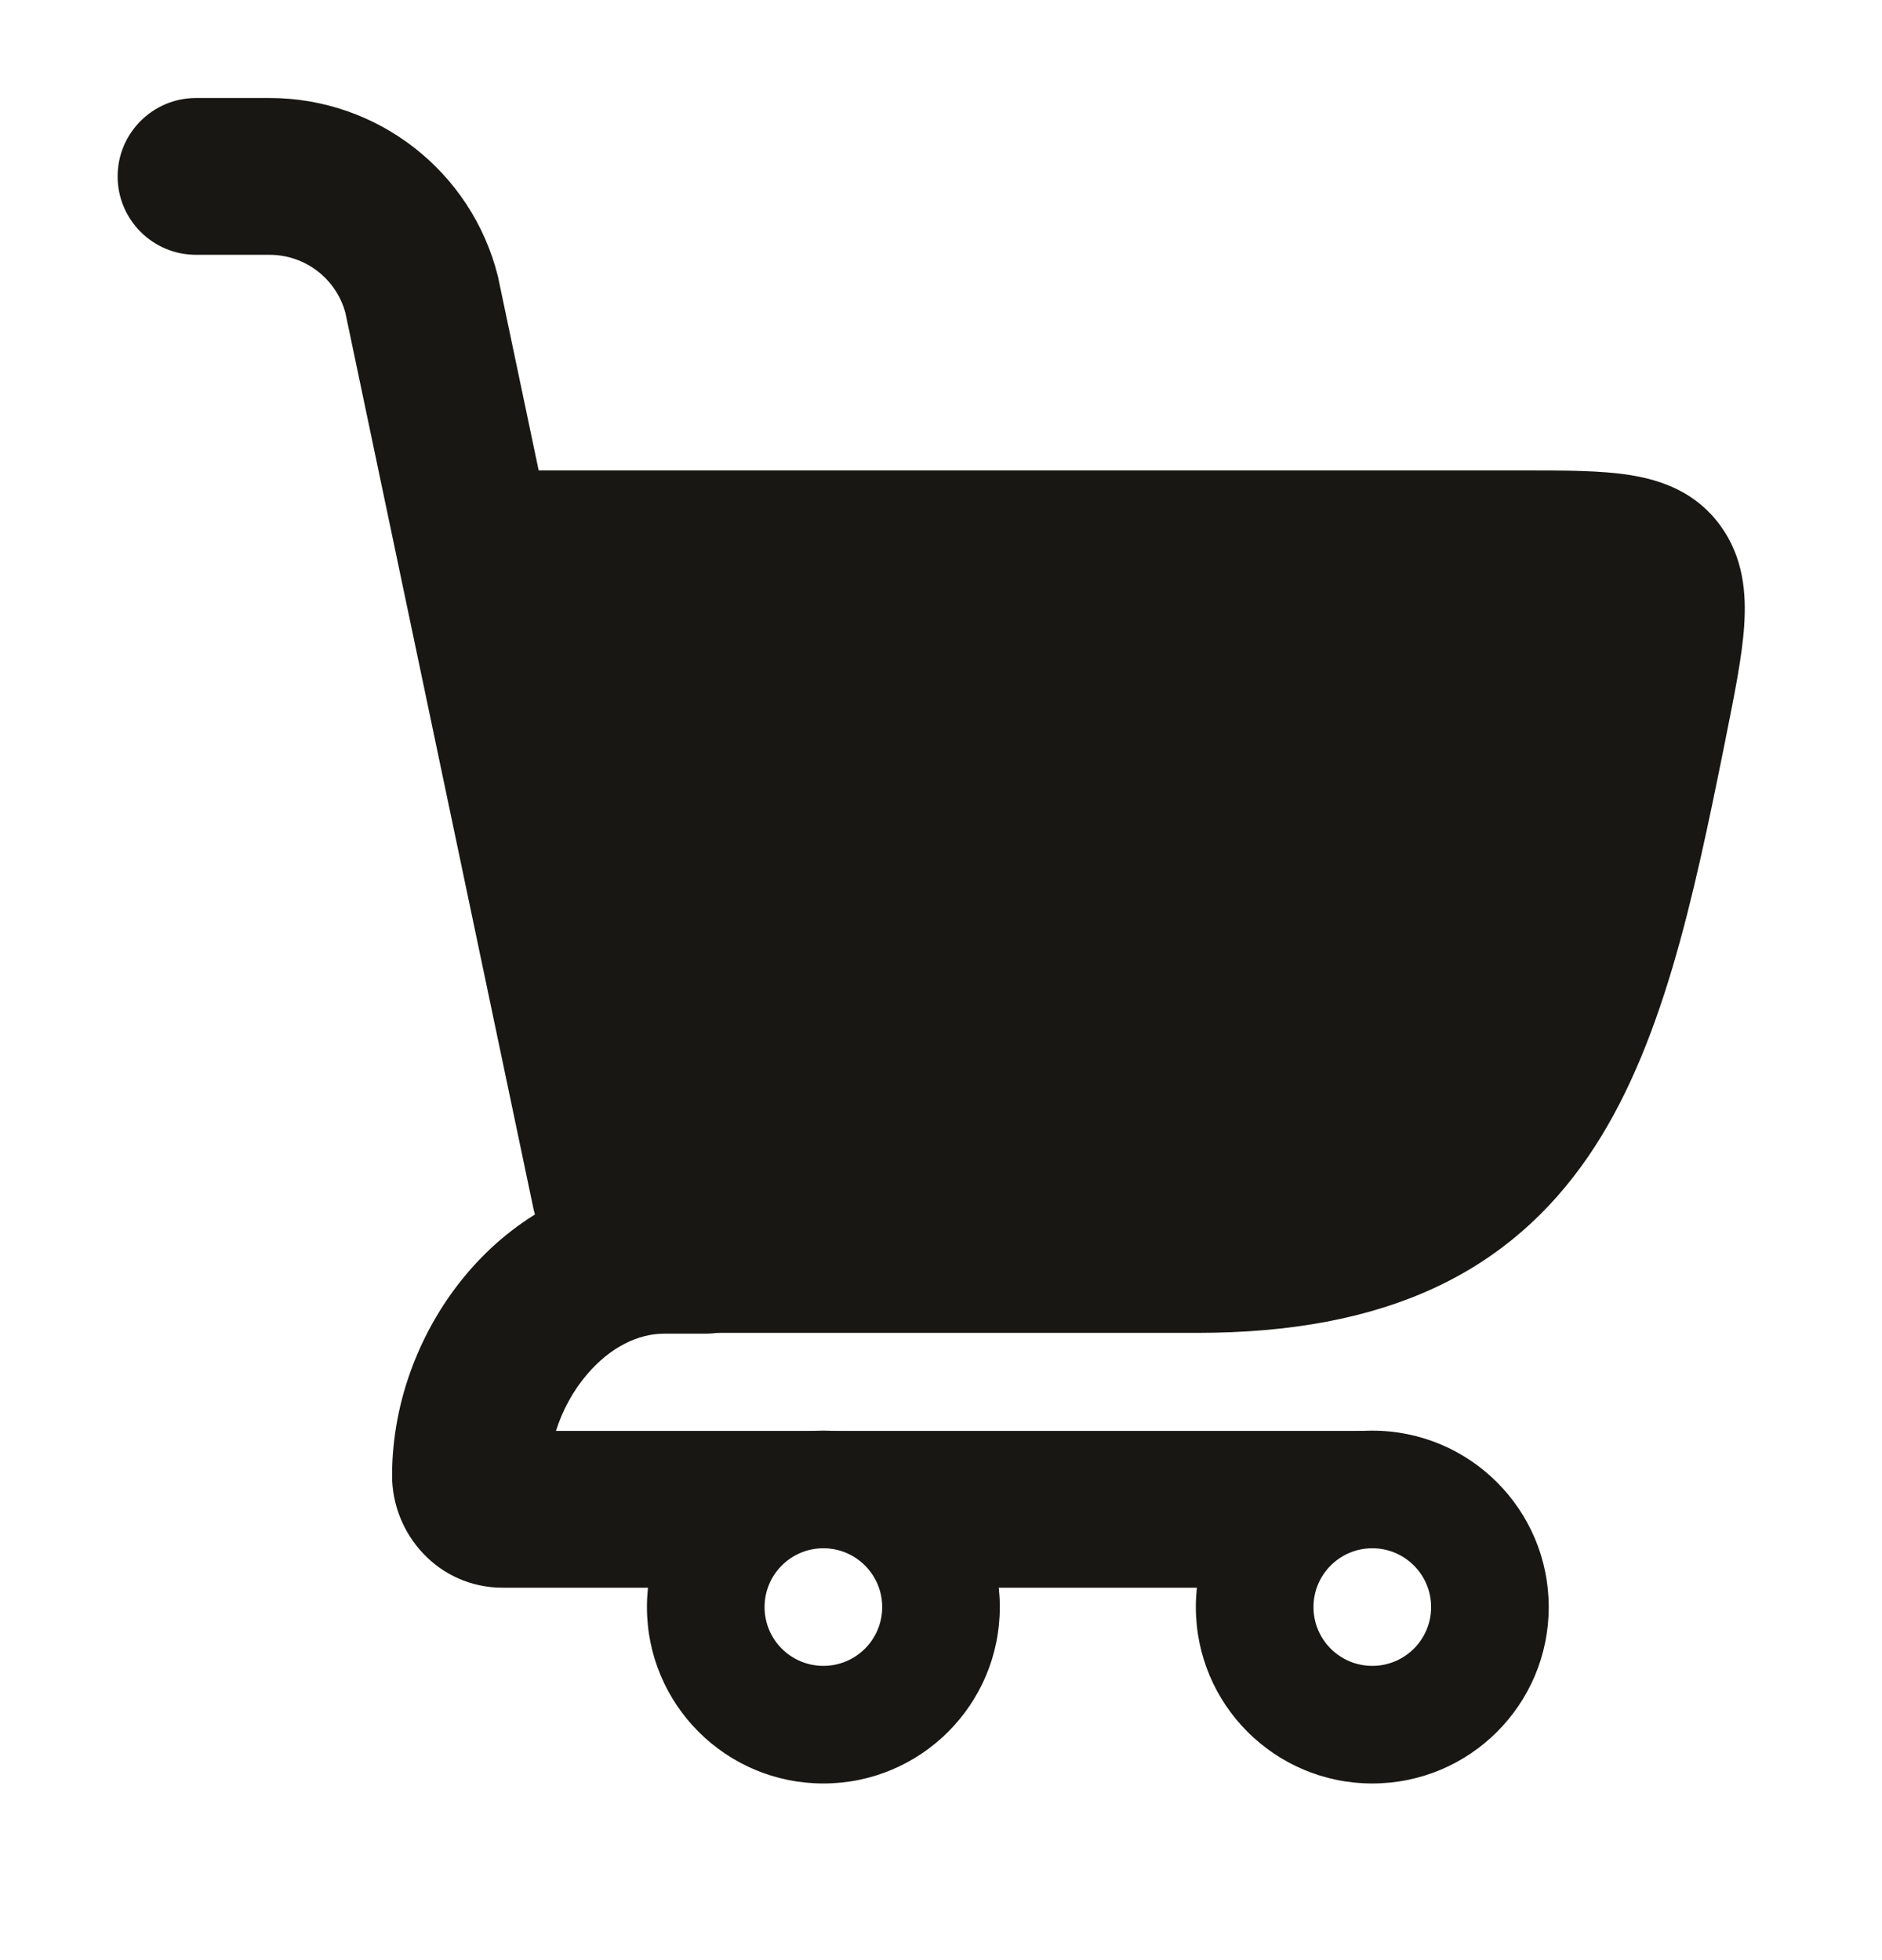 <svg width="24" height="25" viewBox="0 0 24 25" fill="none" xmlns="http://www.w3.org/2000/svg">
<path fill-rule="evenodd" clip-rule="evenodd" d="M1.5 2.25C1.5 1.698 1.948 1.25 2.5 1.25H3.438C4.815 1.25 6.015 2.187 6.349 3.522L6.353 3.541L8.76 15.001C8.873 15.541 8.527 16.071 7.986 16.185C7.446 16.298 6.916 15.952 6.802 15.412L4.405 3.992C4.288 3.555 3.892 3.25 3.438 3.25H2.5C1.948 3.25 1.5 2.802 1.5 2.25Z" fill="#181713"/>
<path d="M21.939 6.704C21.633 6.283 21.201 6.125 20.786 6.059C20.416 6 19.952 6 19.448 6H5.082L7.392 17H15.264C16.462 17 17.46 16.812 18.293 16.426C19.135 16.035 19.767 15.46 20.254 14.75C21.192 13.381 21.591 11.481 21.997 9.467L22.006 9.42C22.117 8.867 22.215 8.382 22.242 7.987C22.271 7.568 22.234 7.109 21.939 6.704Z" fill="#181713"/>
<path fill-rule="evenodd" clip-rule="evenodd" d="M5.961 16.235C6.554 15.538 7.432 15.01 8.469 15.01H9C9.552 15.01 10 15.458 10 16.01C10 16.562 9.552 17.01 9 17.01H8.469C8.142 17.01 7.785 17.178 7.485 17.531C7.308 17.738 7.173 17.987 7.09 18.25H17.5C18.052 18.25 18.5 18.698 18.5 19.25C18.5 19.802 18.052 19.373 17.5 19.373L16.097 20.25H11.956L10.57 19.373L9.184 20.25H6.411C5.594 20.25 5 19.571 5 18.821C5 17.861 5.369 16.931 5.961 16.235Z" fill="#181713"/>
<path fill-rule="evenodd" clip-rule="evenodd" d="M10.5 19.747C10.086 19.747 9.75 20.083 9.75 20.497C9.75 20.912 10.086 21.247 10.5 21.247C10.914 21.247 11.25 20.912 11.25 20.497C11.25 20.083 10.914 19.747 10.5 19.747ZM8.25 20.497C8.25 19.255 9.257 18.247 10.5 18.247C11.743 18.247 12.75 19.255 12.75 20.497C12.75 21.74 11.743 22.747 10.5 22.747C9.257 22.747 8.25 21.74 8.25 20.497Z" fill="#181713"/>
<path fill-rule="evenodd" clip-rule="evenodd" d="M17.5 19.747C17.086 19.747 16.75 20.083 16.75 20.497C16.75 20.912 17.086 21.247 17.5 21.247C17.914 21.247 18.25 20.912 18.25 20.497C18.25 20.083 17.914 19.747 17.5 19.747ZM15.25 20.497C15.25 19.255 16.257 18.247 17.5 18.247C18.743 18.247 19.75 19.255 19.75 20.497C19.75 21.74 18.743 22.747 17.5 22.747C16.257 22.747 15.25 21.74 15.25 20.497Z" fill="#181713"/>
</svg>
